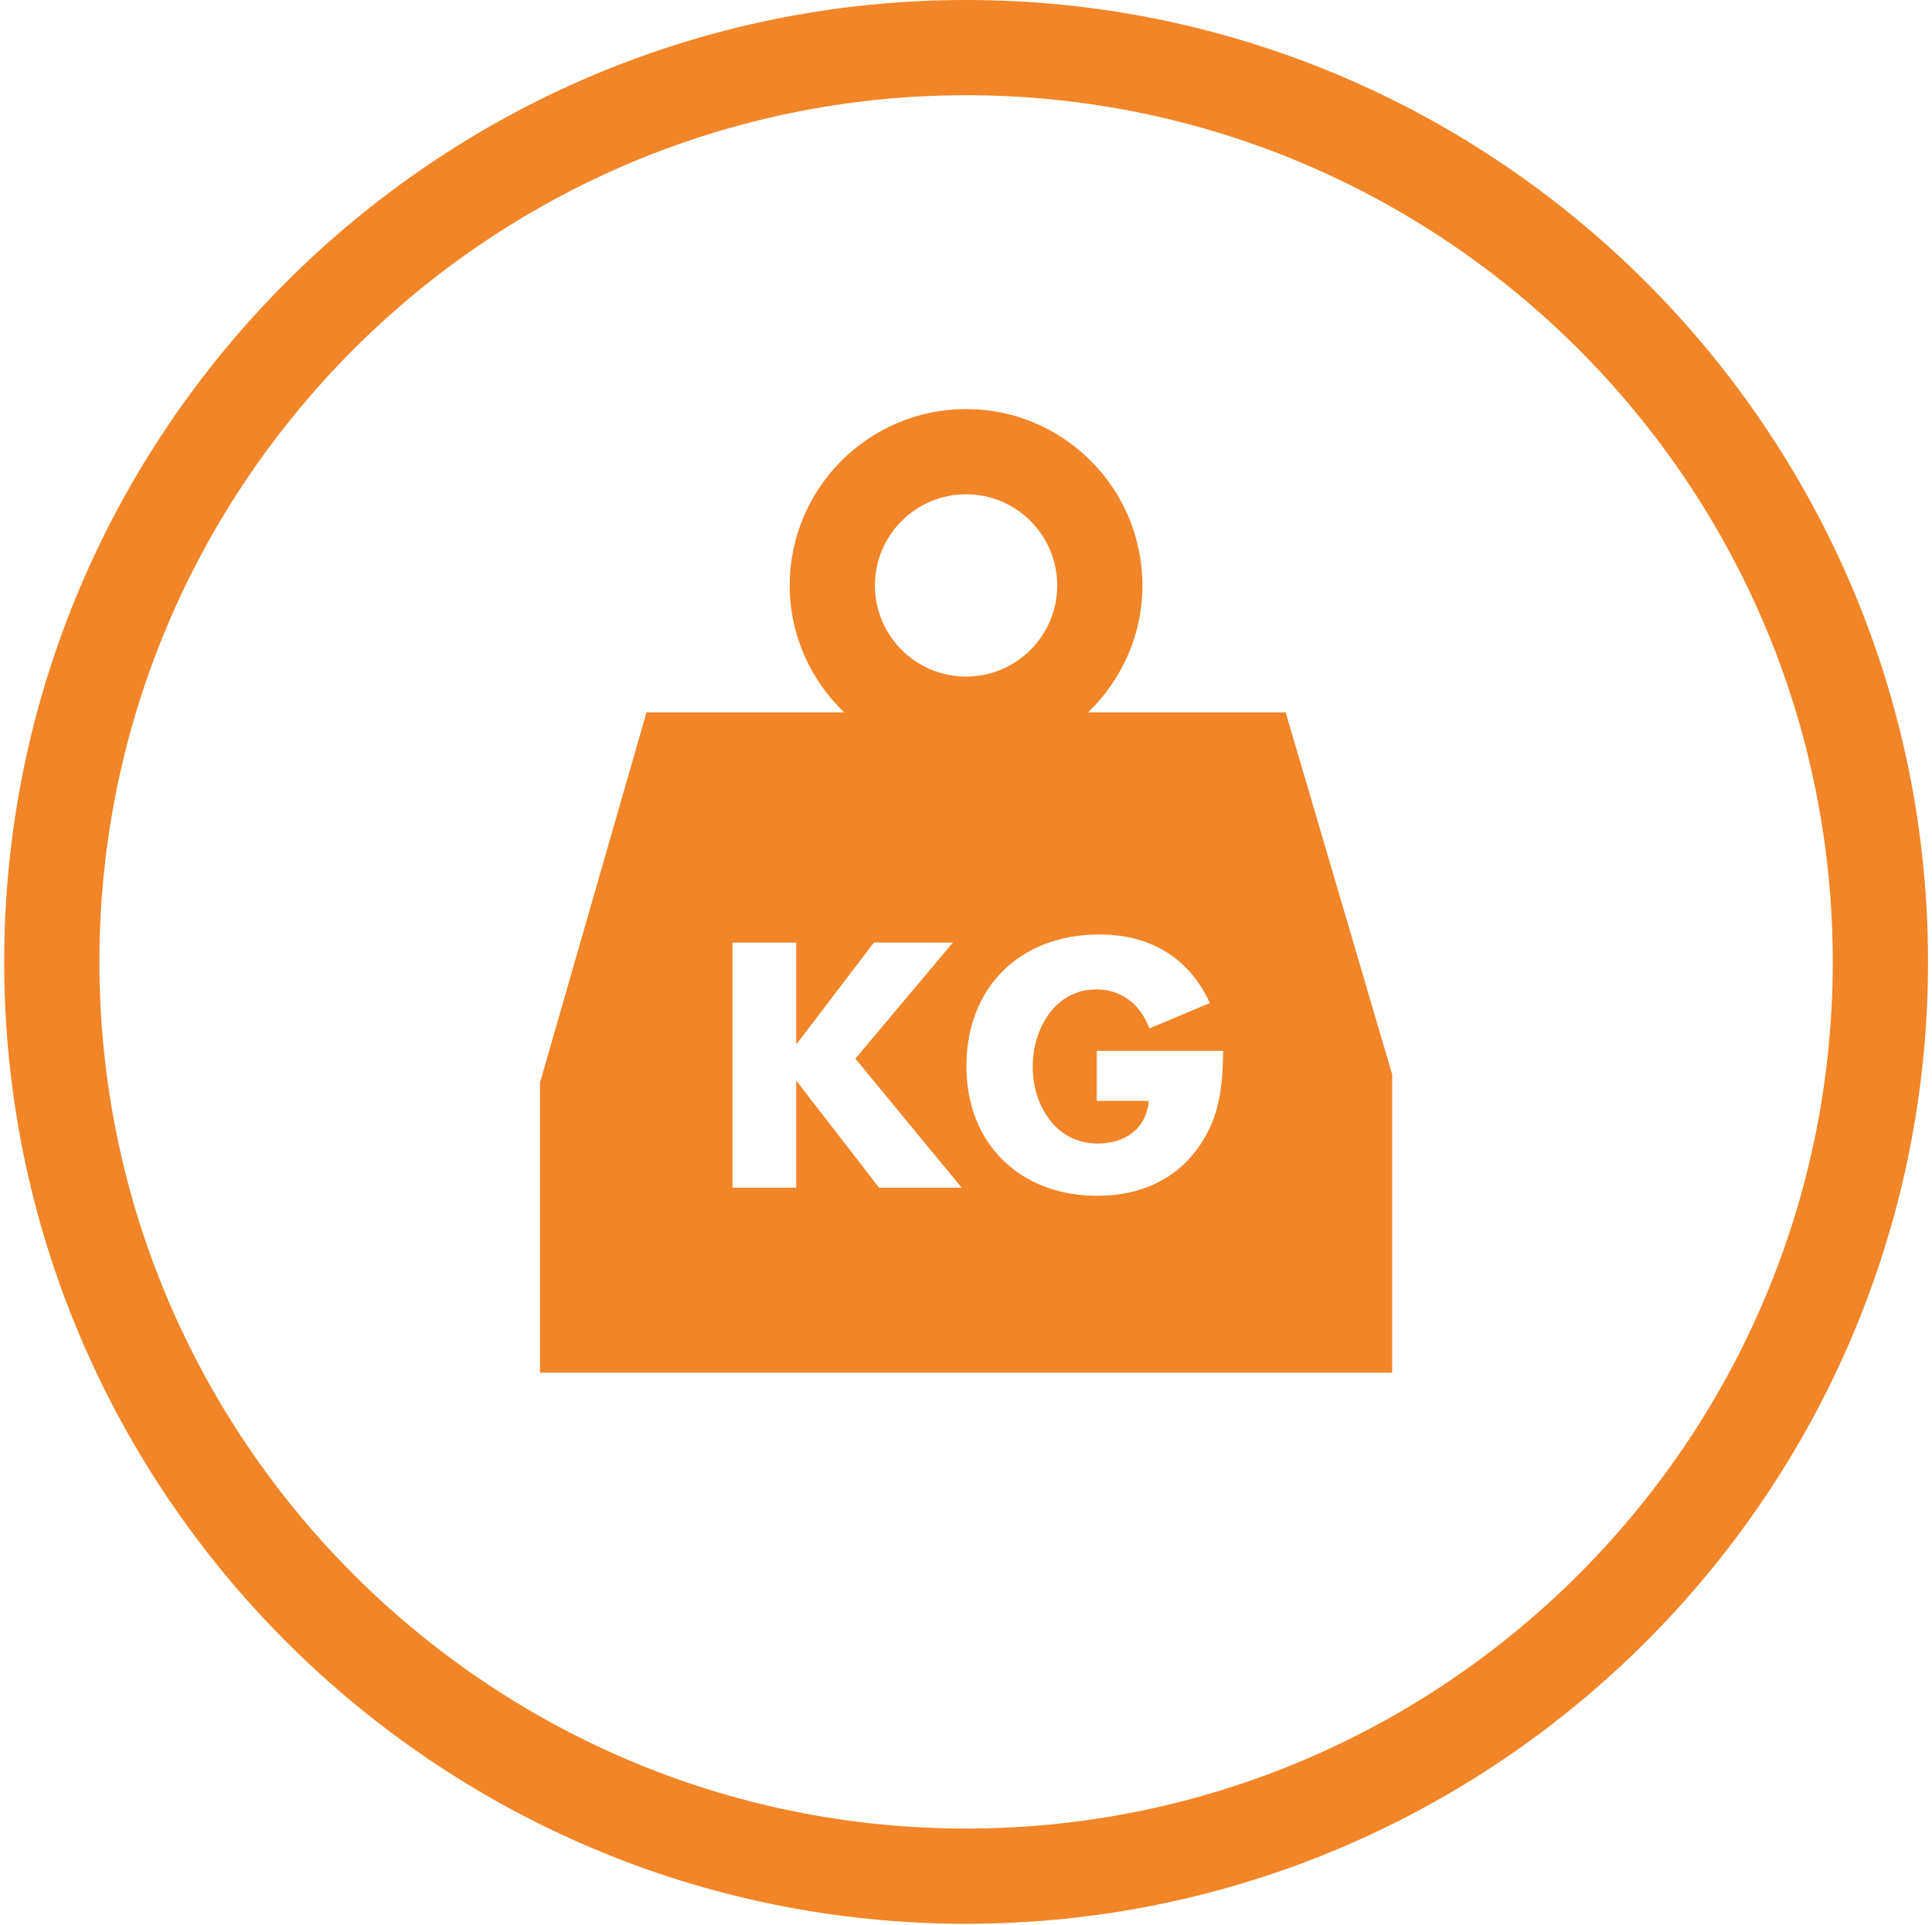 <?xml version="1.0" encoding="UTF-8" standalone="no"?><!DOCTYPE svg PUBLIC "-//W3C//DTD SVG 1.1//EN" "http://www.w3.org/Graphics/SVG/1.1/DTD/svg11.dtd"><svg width="100%" height="100%" viewBox="0 0 289 288" version="1.1" xmlns="http://www.w3.org/2000/svg" xmlns:xlink="http://www.w3.org/1999/xlink" xml:space="preserve" xmlns:serif="http://www.serif.com/" style="fill-rule:evenodd;clip-rule:evenodd;stroke-linejoin:round;stroke-miterlimit:2;"><g id="logo-weight"><path d="M144.512,14.244c-71.487,-0 -129.643,58.159 -129.643,129.647c-0,71.484 58.156,129.64 129.643,129.64c71.488,0 129.644,-58.156 129.644,-129.64c0,-71.488 -58.156,-129.647 -129.644,-129.647Zm0,273.534c-79.337,0 -143.887,-64.55 -143.887,-143.887c-0,-79.344 64.55,-143.891 143.887,-143.891c79.335,-0 143.894,64.547 143.894,143.891c0,79.337 -64.559,143.887 -143.894,143.887Z" style="fill:#f18527;fill-rule:nonzero;"/><path d="M179.228,171.687c-3.597,5.01 -8.994,7.194 -15.122,7.194c-11.525,0 -19.547,-7.825 -19.547,-19.35c0,-11.915 8.072,-19.744 19.888,-19.744c7.534,0 13.375,3.404 16.534,10.257l-9.043,3.797c-1.313,-3.504 -4.091,-5.838 -7.929,-5.838c-6.275,0 -9.531,5.981 -9.531,11.575c0,5.691 3.403,11.478 9.681,11.478c4.132,0 7.288,-2.14 7.682,-6.372l-7.782,0l0,-7.487l18.913,-0c-0.1,5.347 -0.481,9.919 -3.744,14.49Zm-48.353,-84.109c-0,-7.522 6.119,-13.641 13.637,-13.641c7.522,0 13.632,6.119 13.632,13.641c-0,7.519 -6.11,13.631 -13.632,13.631c-7.518,0 -13.637,-6.112 -13.637,-13.631Zm0.625,90.088l-12.303,-15.9l-0.094,-0l0,15.9l-9.531,-0l-0,-36.666l9.531,-0l0,15.125l0.094,-0l11.525,-15.125l11.819,-0l-14.588,17.359l15.9,19.307l-12.353,-0Zm60.812,-71.116l-29.546,-0c4.987,-4.809 8.125,-11.516 8.125,-18.972c-0,-14.547 -11.829,-26.387 -26.379,-26.387c-14.546,-0 -26.384,11.84 -26.384,26.387c0,7.456 3.147,14.163 8.134,18.972l-29.55,-0l-15.937,55.412l-0,43.379l127.475,-0l-0,-44.616l-15.938,-54.175Z" style="fill:#f18527;fill-rule:nonzero;"/></g></svg>